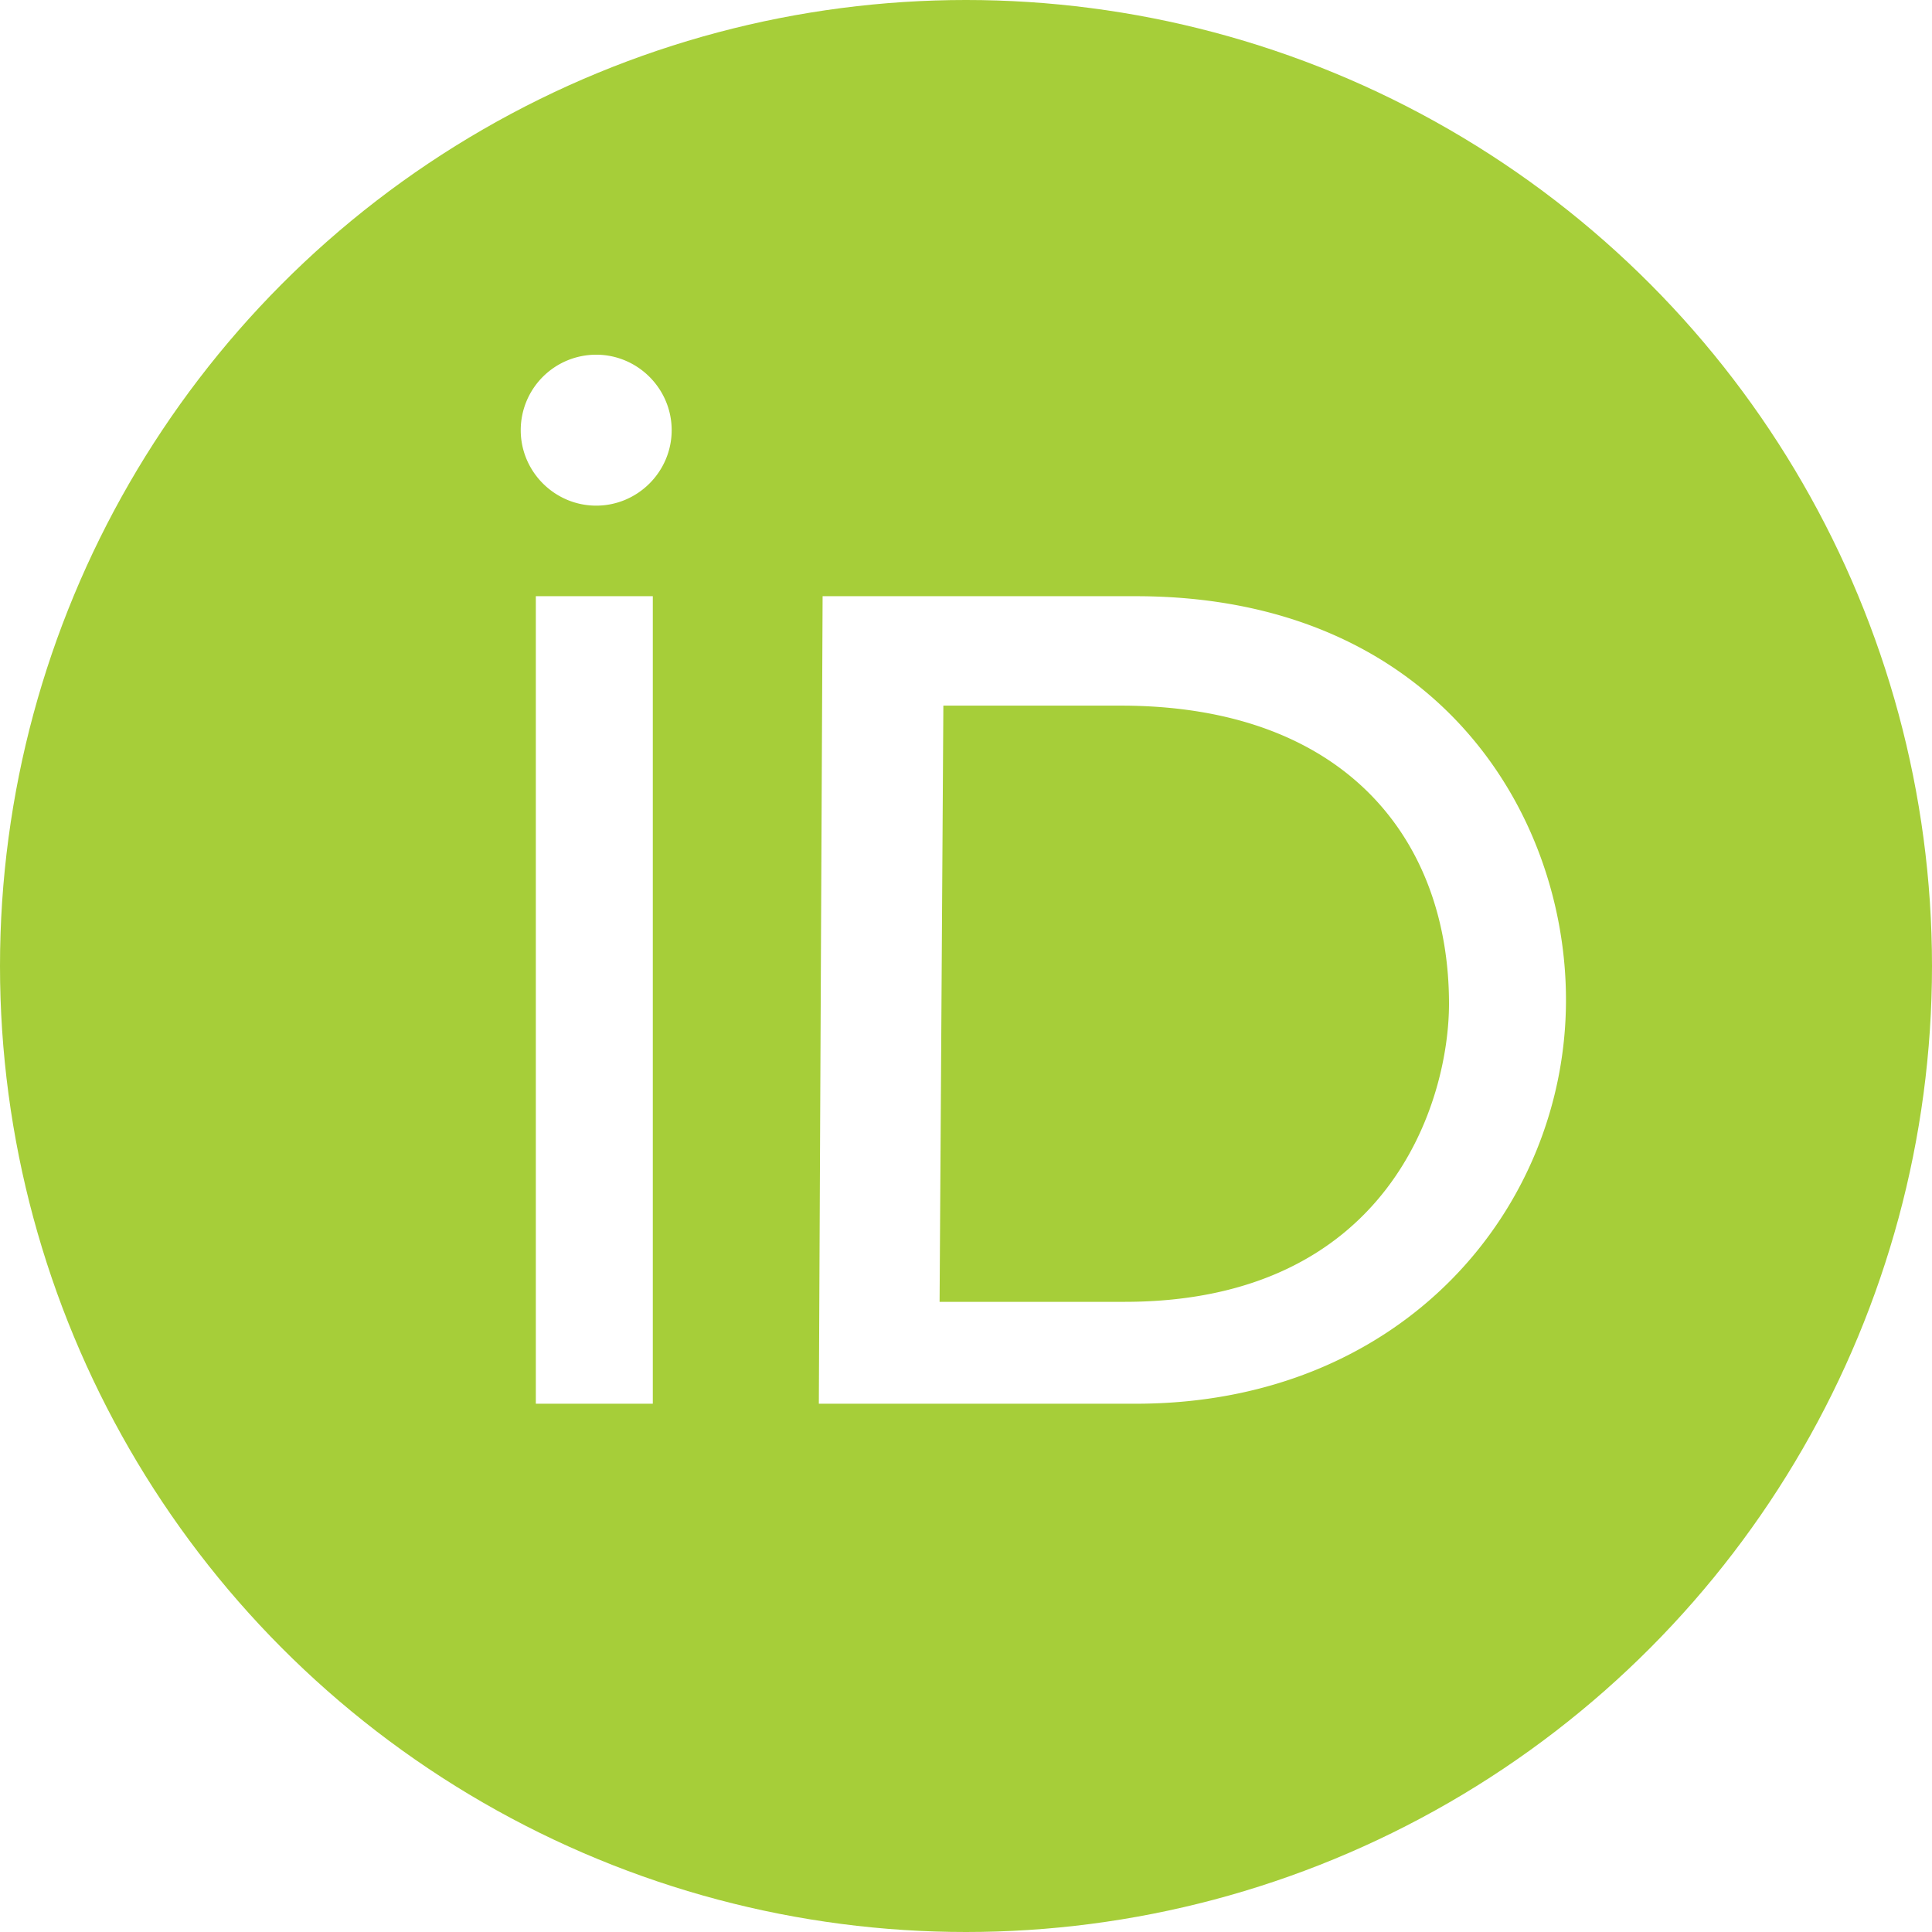 <svg xmlns="http://www.w3.org/2000/svg"
aria-label="Orcid" role="img"
viewBox="0 0 512 512"><rect
width="512" height="512"
fill="#fff"/><circle cx="256" cy="256" r="256" fill="#a6ce39"/><path d="m173 372h-31v-214h31zm45-214h83c79 0 114 57 114 107 0 55-43 107-114 107h-84zm31 187h49c70 0 86-53 86-79 0-43-27-79-87-79h-47zm-71-231c0 11-9 20-20 20s-20-9-20-20a20 20 0 0 1 20-20c11 0 20 9 20 20z" fill="#fff"/></svg>